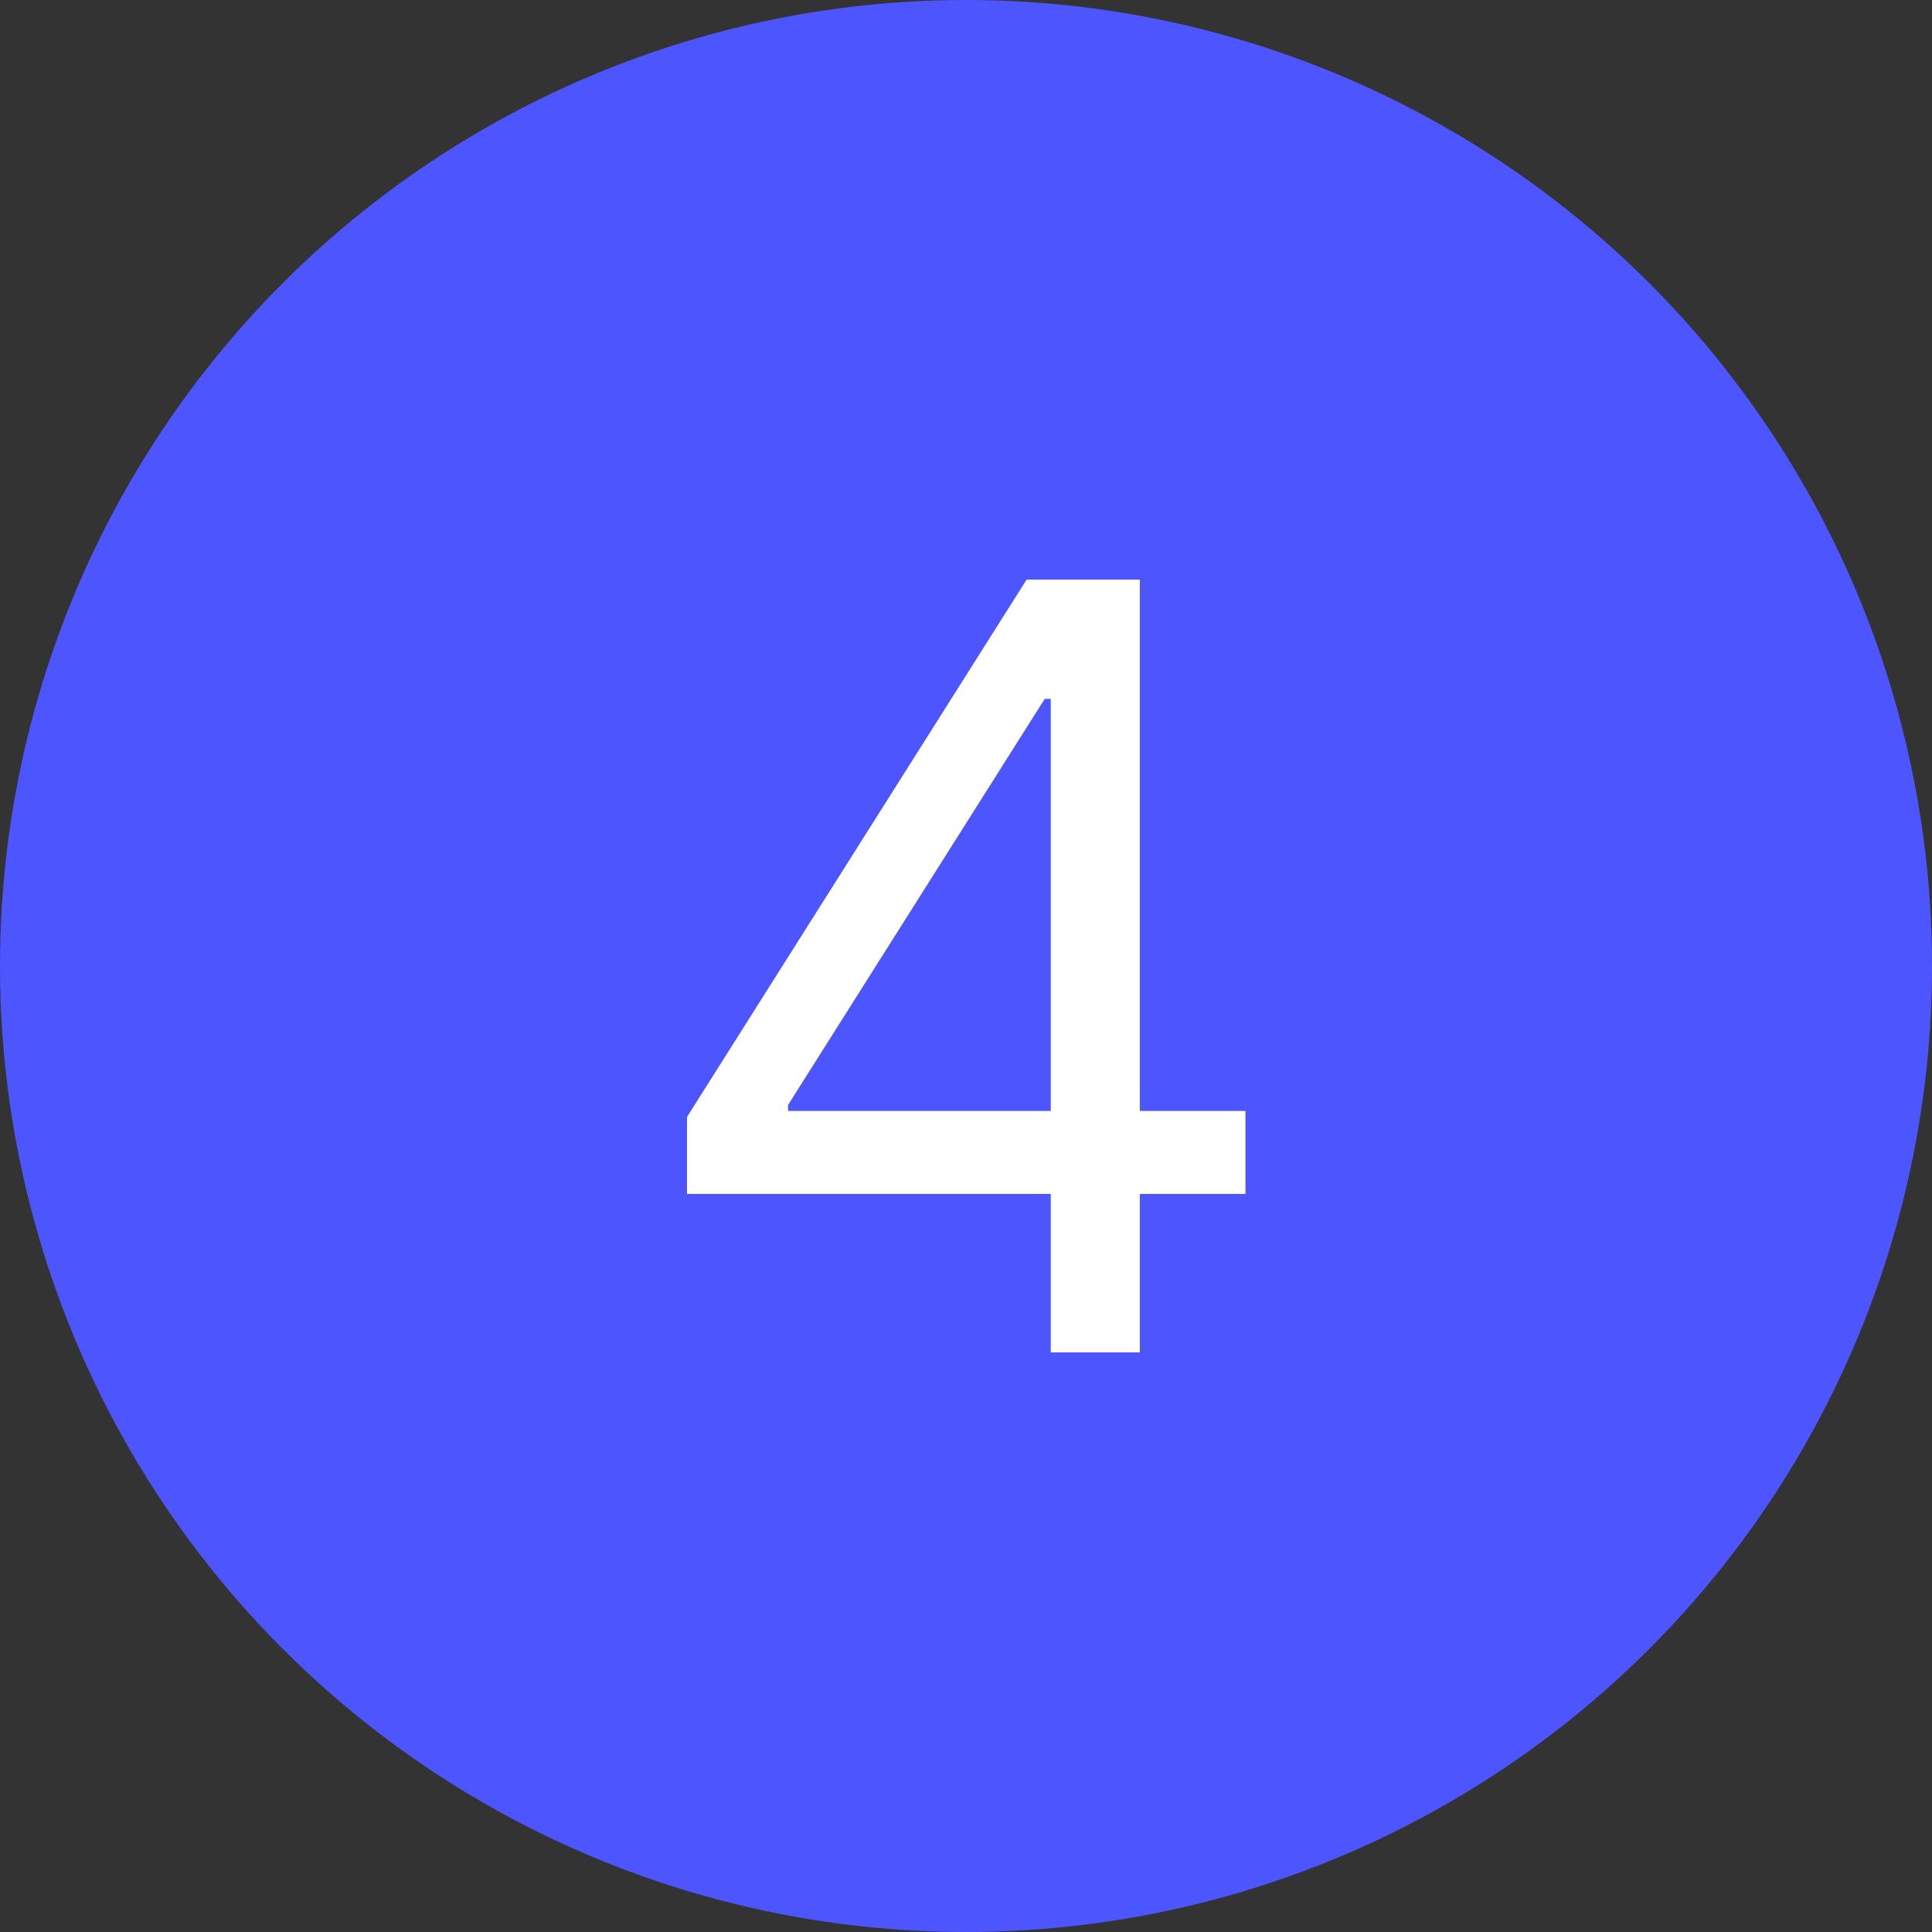 <?xml version="1.0" encoding="UTF-8"?> <svg xmlns="http://www.w3.org/2000/svg" width="40" height="40" viewBox="0 0 40 40" fill="none"><rect x="0" y="0" width="40" height="40" fill="#333333" stroke="none"/><circle cx="20" cy="20" r="20" fill="#4D55FF"></circle><path d="M14.224 24.719V23.125L21.255 12H22.411V14.469H21.63L16.317 22.875V23H25.786V24.719H14.224ZM21.755 28V24.234V23.492V12H23.599V28H21.755Z" fill="white"></path></svg> 